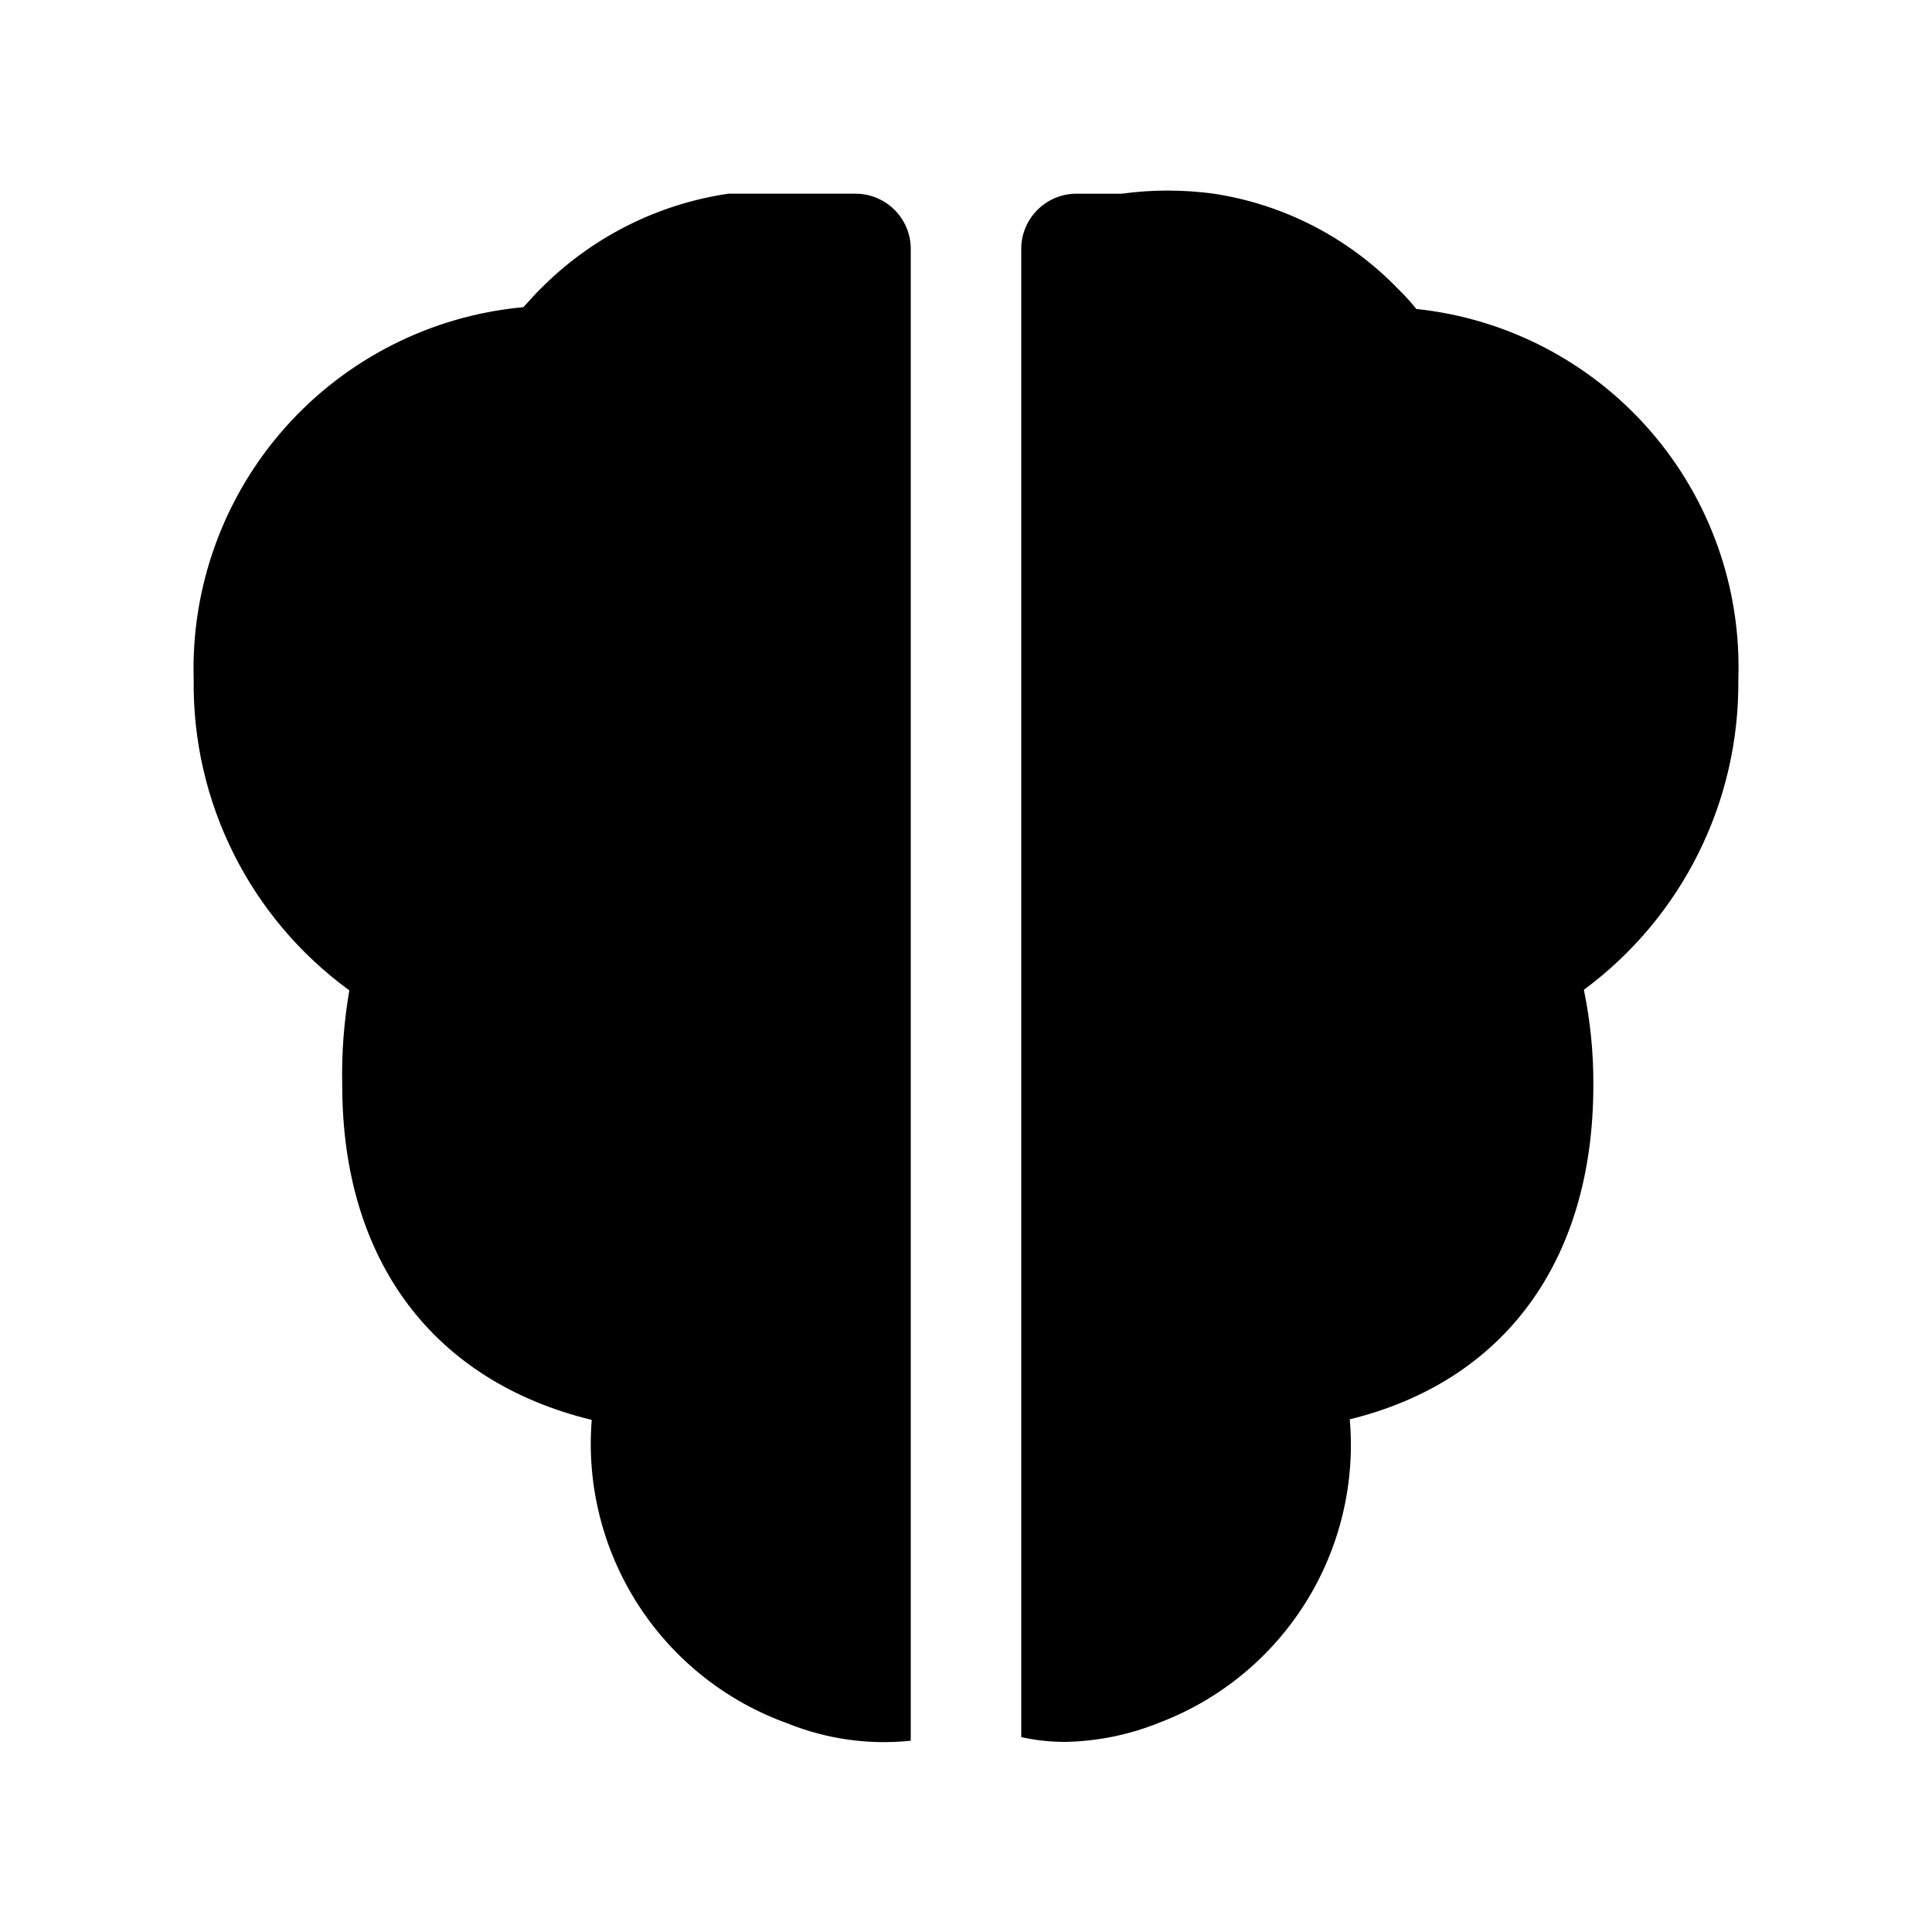 <?xml version="1.0" encoding="UTF-8"?>
<!-- Uploaded to: ICON Repo, www.svgrepo.com, Generator: ICON Repo Mixer Tools -->
<svg fill="#000000" width="800px" height="800px" version="1.1" viewBox="144 144 512 512" xmlns="http://www.w3.org/2000/svg">
 <path d="m563.74 406.3c1.715 8.285 2.559 16.727 2.516 25.191 0 47.23-24.09 78.719-64.551 88.641v-0.004c1.477 17.023-2.625 34.062-11.684 48.547-9.062 14.484-22.586 25.629-38.539 31.75-8.004 3.273-16.543 5.035-25.188 5.195-3.918 0.004-7.824-0.418-11.652-1.262v-394.7c0.082-3.828 1.66-7.473 4.398-10.148 2.738-2.68 6.414-4.18 10.242-4.18h11.965c8.098-1.102 16.309-1.102 24.406 0 18.59 2.824 35.734 11.676 48.805 25.191 1.738 1.68 3.371 3.469 4.883 5.356 24.016 2.535 46.176 14.082 62.012 32.316 15.836 18.23 24.172 41.789 23.32 65.926 0.328 32.375-14.898 62.941-40.934 82.184zm-275.36-186.88c-2.047 1.891-3.777 3.938-5.668 5.984-24.398 2.234-47.023 13.691-63.262 32.035-16.234 18.344-24.863 42.191-24.121 66.68-0.41 32.512 14.969 63.203 41.25 82.34-1.434 8.266-2.066 16.648-1.887 25.035 0 47.23 24.719 78.719 66.125 88.797v-0.004c-1.395 17.258 2.941 34.492 12.336 49.039 9.391 14.543 23.316 25.586 39.617 31.414 10.328 4.16 21.52 5.731 32.59 4.566v-395.65c-0.082-3.828-1.66-7.473-4.398-10.148-2.734-2.68-6.414-4.18-10.242-4.18h-33.691c-18.352 2.703-35.379 11.137-48.648 24.09z"/>
</svg>